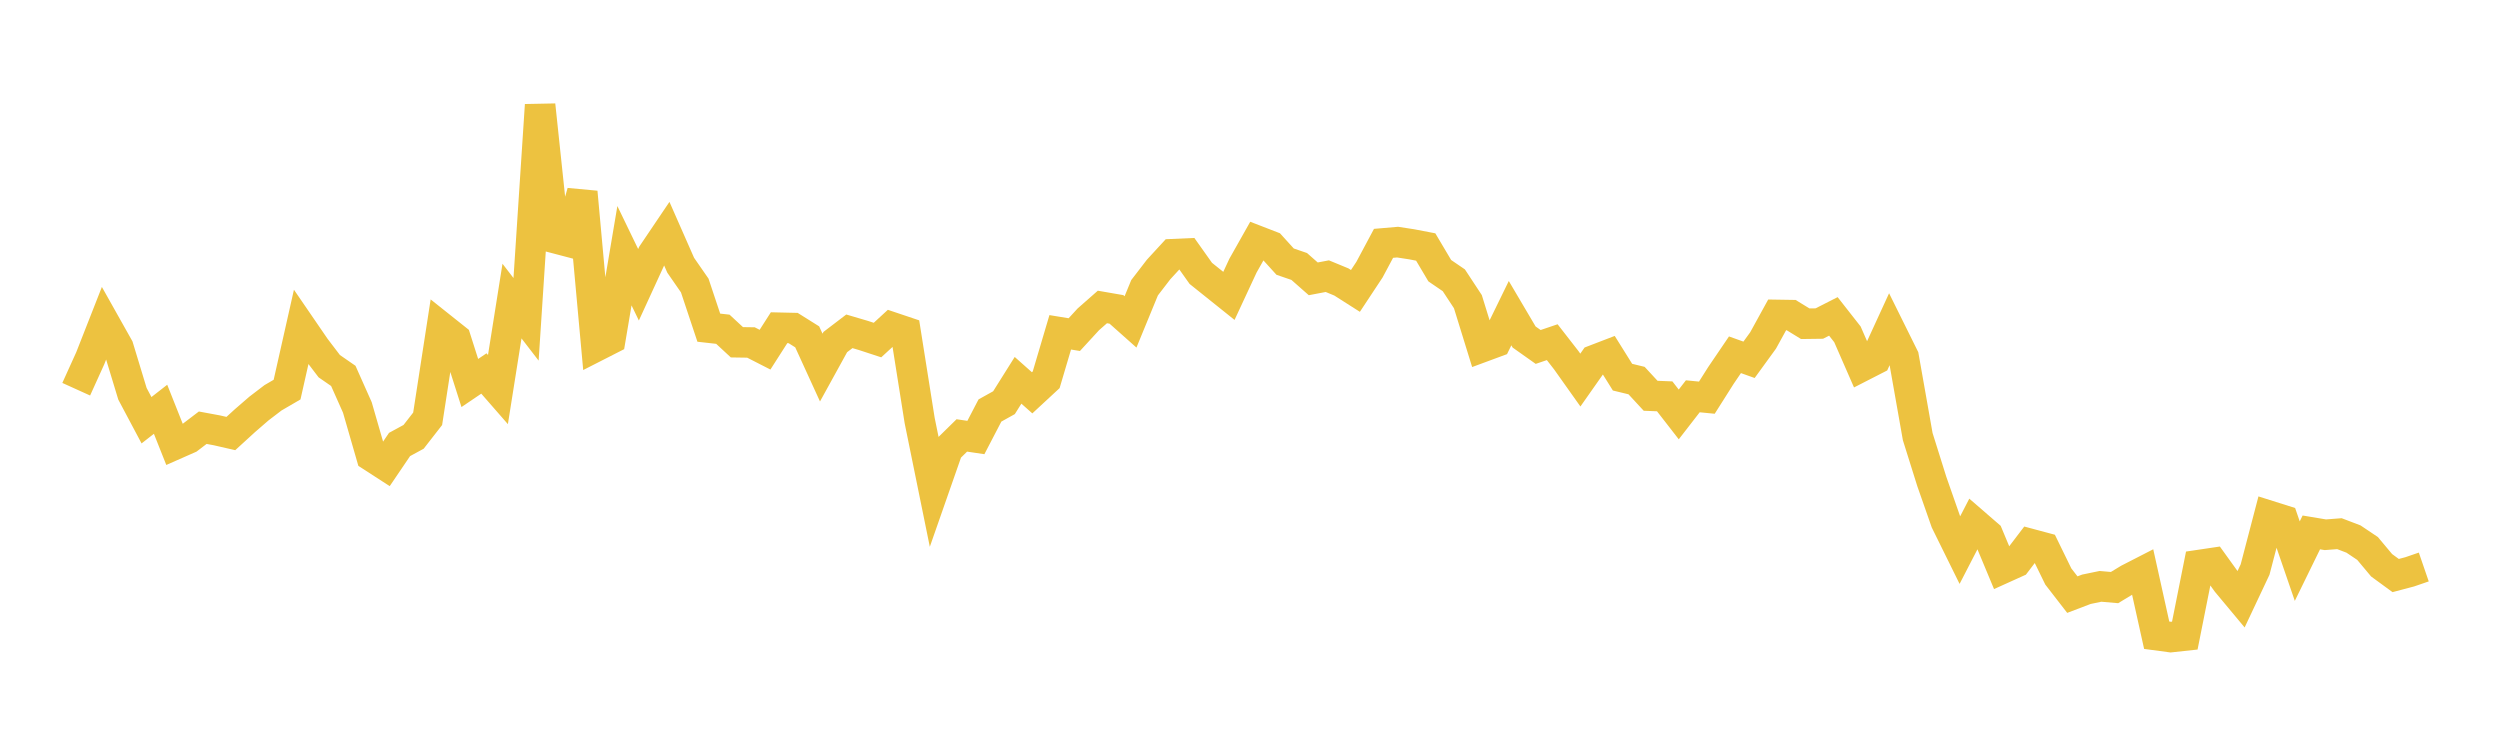 <svg width="164" height="48" xmlns="http://www.w3.org/2000/svg" xmlns:xlink="http://www.w3.org/1999/xlink"><path fill="none" stroke="rgb(237,194,64)" stroke-width="2" d="M5,25.533L5.922,23.498L6.844,21.15L7.766,22.791L8.689,25.832L9.611,27.567L10.533,26.848L11.455,29.168L12.377,28.761L13.299,28.058L14.222,28.229L15.144,28.44L16.066,27.597L16.988,26.799L17.91,26.095L18.832,25.558L19.754,21.463L20.677,22.81L21.599,24.021L22.521,24.659L23.443,26.729L24.365,29.924L25.287,30.52L26.21,29.158L27.132,28.657L28.054,27.473L28.976,21.497L29.898,22.231L30.82,25.125L31.743,24.5L32.665,25.556L33.587,19.75L34.509,20.947L35.431,6.889L36.353,15.609L37.275,15.851L38.198,12.601L39.12,22.713L40.042,22.243L40.964,16.774L41.886,18.681L42.808,16.673L43.731,15.305L44.653,17.399L45.575,18.729L46.497,21.495L47.419,21.598L48.341,22.453L49.263,22.467L50.186,22.939L51.108,21.498L52.03,21.519L52.952,22.097L53.874,24.113L54.796,22.438L55.719,21.734L56.641,22.006L57.563,22.308L58.485,21.46L59.407,21.77L60.329,27.582L61.251,32.11L62.174,29.469L63.096,28.564L64.018,28.701L64.94,26.929L65.862,26.416L66.784,24.948L67.707,25.768L68.629,24.914L69.551,21.8L70.473,21.951L71.395,20.948L72.317,20.137L73.24,20.297L74.162,21.117L75.084,18.875L76.006,17.676L76.928,16.674L77.85,16.633L78.772,17.933L79.695,18.672L80.617,19.41L81.539,17.427L82.461,15.792L83.383,16.149L84.305,17.164L85.228,17.48L86.15,18.292L87.072,18.116L87.994,18.497L88.916,19.084L89.838,17.689L90.76,15.963L91.683,15.884L92.605,16.026L93.527,16.203L94.449,17.757L95.371,18.387L96.293,19.789L97.216,22.774L98.138,22.433L99.06,20.544L99.982,22.108L100.904,22.76L101.826,22.447L102.749,23.633L103.671,24.932L104.593,23.62L105.515,23.266L106.437,24.742L107.359,24.966L108.281,25.963L109.204,26L110.126,27.187L111.048,25.997L111.97,26.087L112.892,24.631L113.814,23.273L114.737,23.603L115.659,22.334L116.581,20.657L117.503,20.672L118.425,21.237L119.347,21.225L120.269,20.756L121.192,21.933L122.114,24.042L123.036,23.57L123.958,21.56L124.88,23.422L125.802,28.639L126.725,31.582L127.647,34.216L128.569,36.085L129.491,34.299L130.413,35.097L131.335,37.308L132.257,36.891L133.18,35.68L134.102,35.927L135.024,37.816L135.946,39.007L136.868,38.656L137.79,38.465L138.713,38.545L139.635,37.986L140.557,37.513L141.479,41.671L142.401,41.795L143.323,41.695L144.246,37.068L145.168,36.931L146.09,38.211L147.012,39.317L147.934,37.361L148.856,33.835L149.778,34.126L150.701,36.812L151.623,34.926L152.545,35.08L153.467,35.009L154.389,35.361L155.311,35.979L156.234,37.082L157.156,37.756L158.078,37.512L159,37.195"></path></svg>